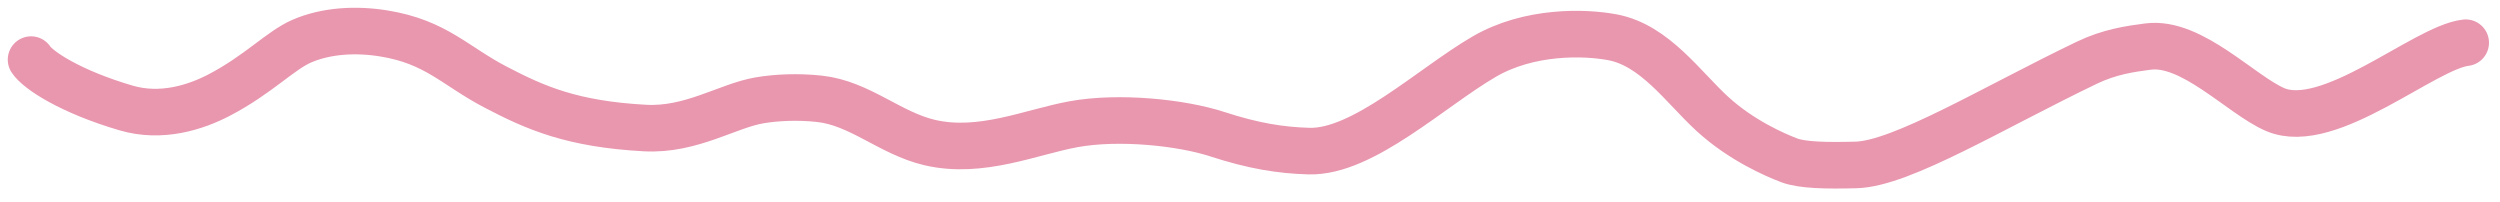 <?xml version="1.0" encoding="utf-8"?>
<svg xmlns="http://www.w3.org/2000/svg" fill="none" height="100%" overflow="visible" preserveAspectRatio="none" style="display: block;" viewBox="0 0 161 13" width="100%">
<path d="M2 3.839C2.45 4.528 4.565 5.912 8.123 6.955C10.404 7.623 12.604 6.91 14.114 6.123C16.614 4.82 18.061 3.248 19.42 2.656C20.994 1.97 22.908 1.858 24.722 2.154C28.088 2.702 29.274 4.231 31.925 5.615C34.493 6.956 36.85 7.992 41.542 8.246C44.503 8.406 46.853 6.815 48.904 6.463C50.021 6.272 51.405 6.215 52.767 6.362C55.386 6.645 57.312 8.586 59.89 9.184C63.18 9.948 66.406 8.497 69.137 7.999C72.085 7.462 76.11 7.897 78.383 8.638C80.728 9.402 82.476 9.679 84.297 9.731C87.776 9.83 92.171 5.633 95.583 3.648C98.473 1.966 102.029 2.057 103.85 2.402C106.577 2.918 108.395 5.615 110.289 7.346C112.147 9.043 114.311 9.976 115.218 10.322C116.067 10.646 117.639 10.671 119.531 10.622C122.459 10.546 128.366 6.934 134.382 4.044C135.864 3.332 137.197 3.147 138.331 2.999C141.152 2.629 144.318 6.108 146.516 7.054C149.987 8.548 156.14 3.049 158.791 2.751" id="Vector 414" stroke="#E996AF" stroke-linecap="round" stroke-width="3"/>
</svg>